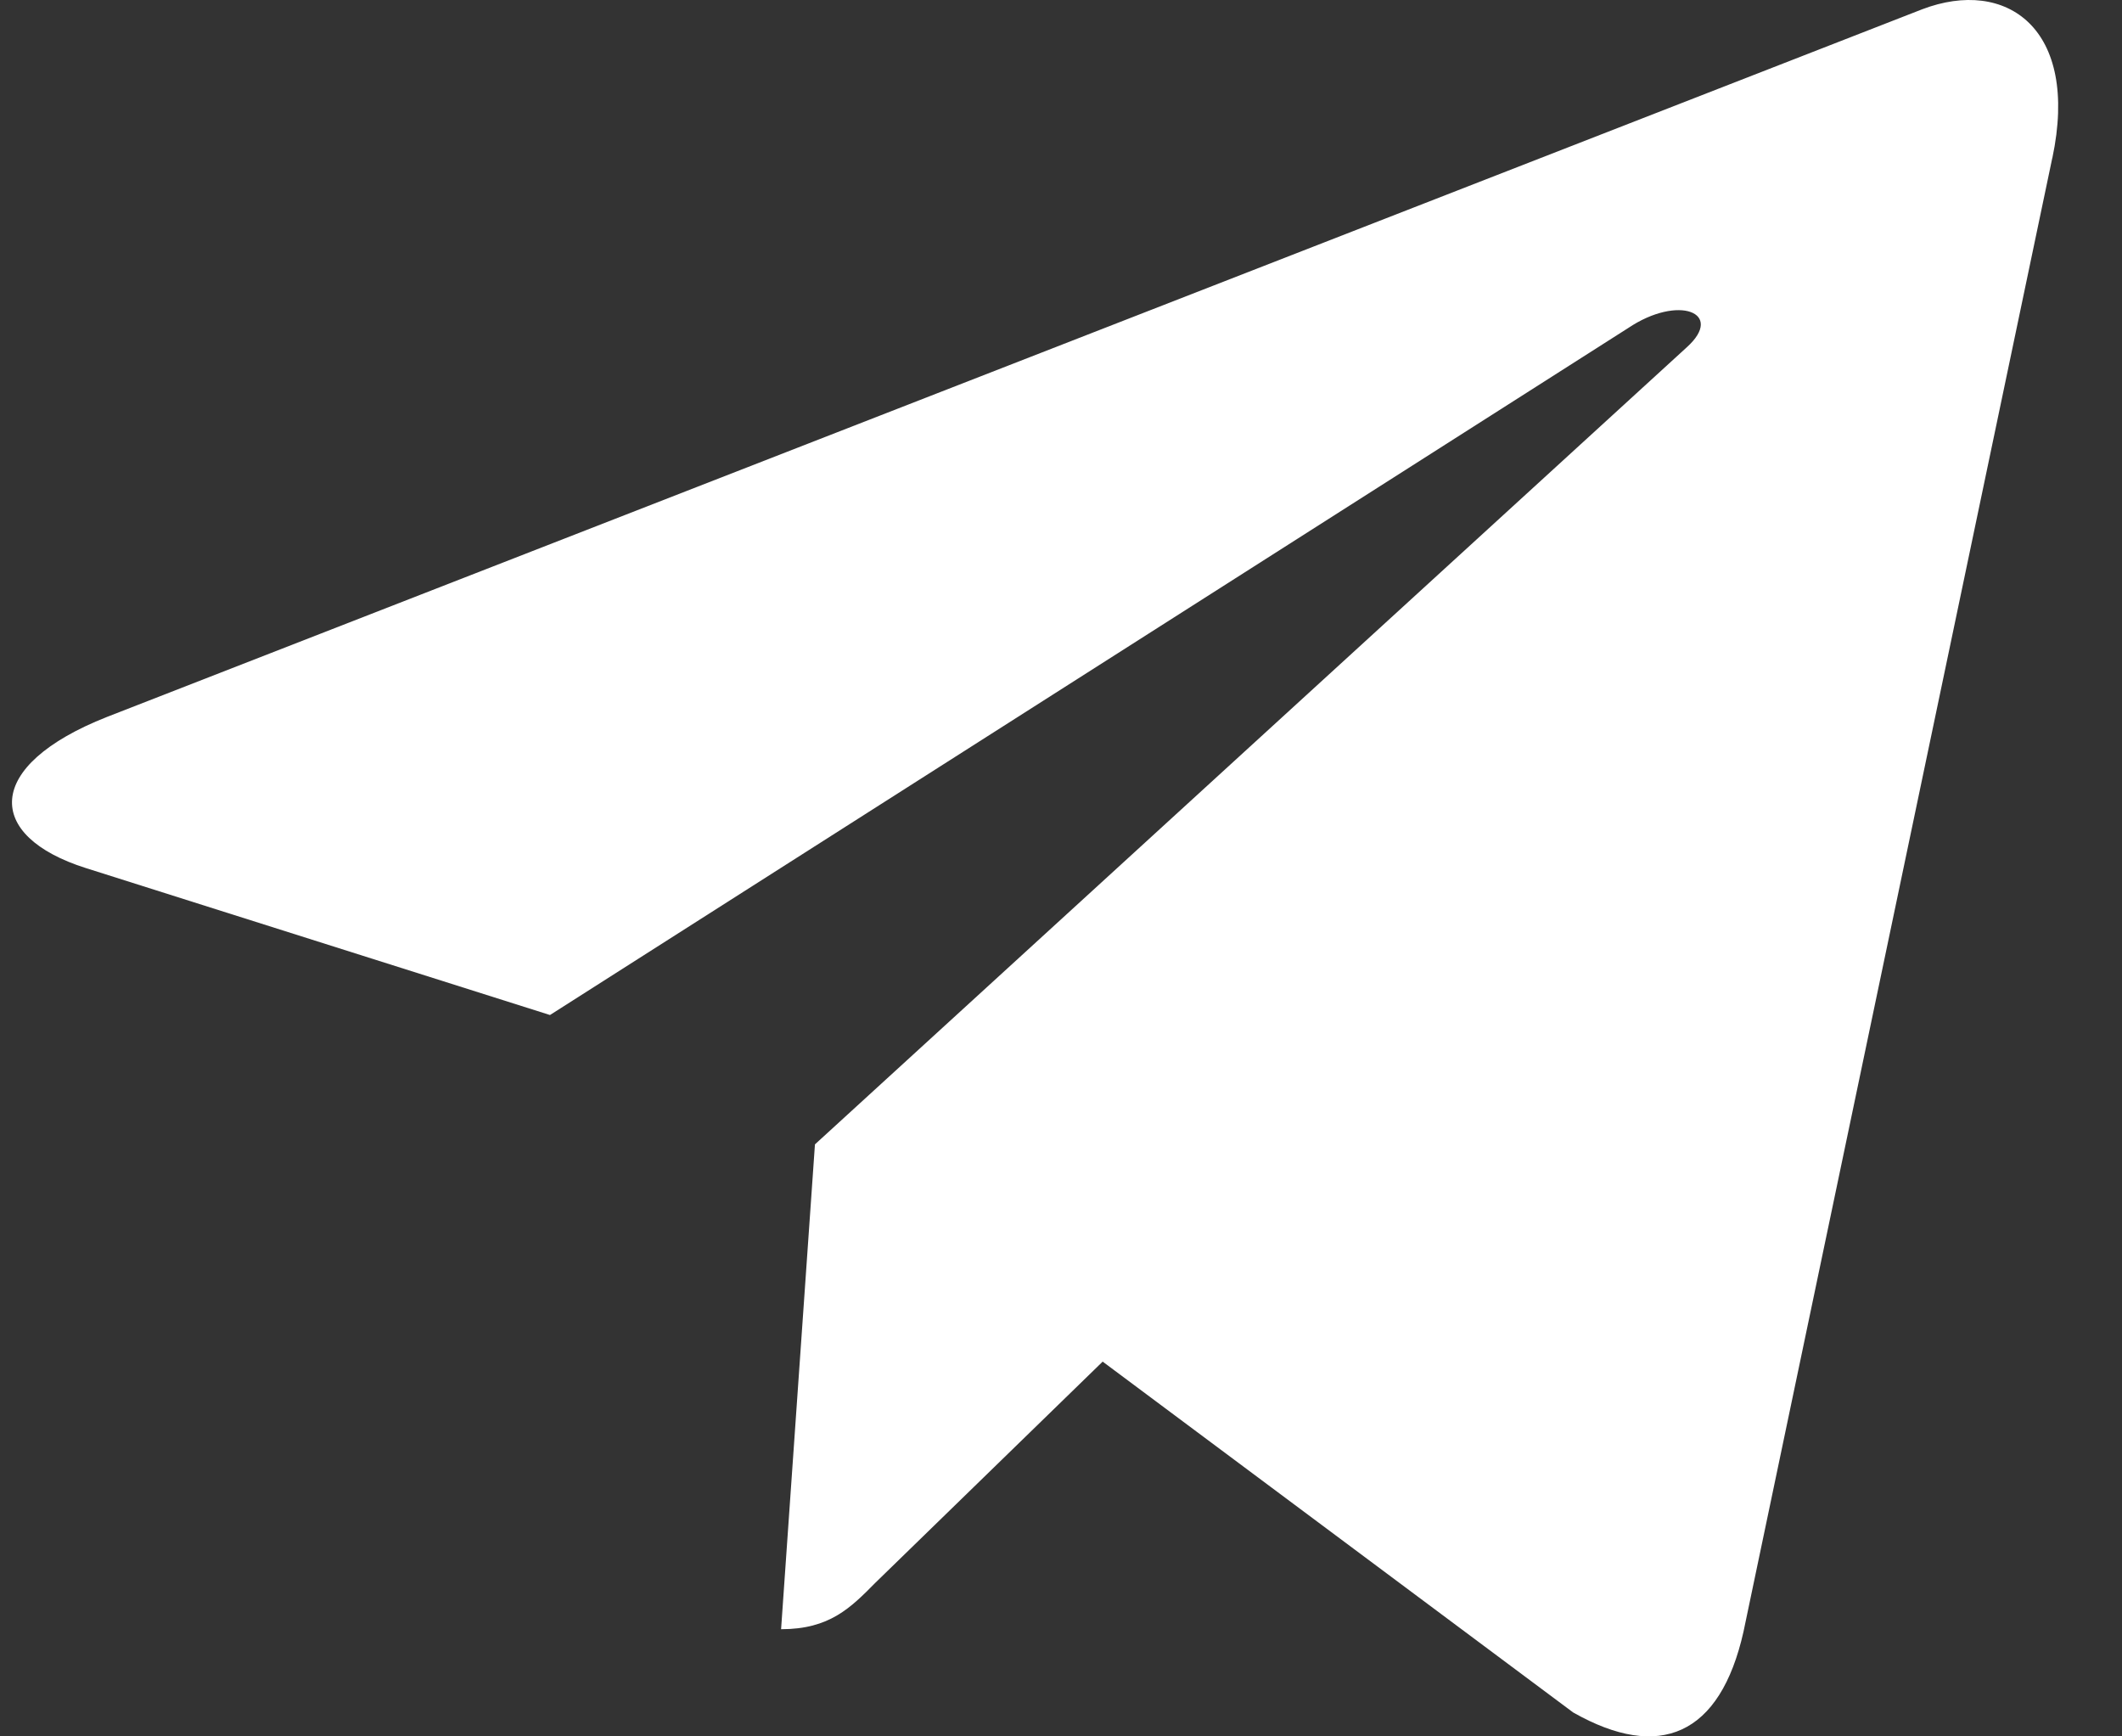 <?xml version="1.0" encoding="UTF-8"?> <svg xmlns="http://www.w3.org/2000/svg" width="22" height="18" viewBox="0 0 22 18" fill="none"><rect x="0" y="0" width="22" height="18" fill="#333333" stroke="none"/> <path d="M8.449 11.863L8.098 16.889C8.6 16.889 8.817 16.669 9.078 16.405L11.432 14.115L16.31 17.752C17.204 18.259 17.834 17.992 18.076 16.914L21.277 1.639L21.278 1.638C21.562 0.292 20.8 -0.235 19.929 0.096L1.109 7.432C-0.175 7.939 -0.156 8.668 0.891 8.999L5.702 10.522L16.878 3.402C17.404 3.048 17.882 3.244 17.489 3.599L8.449 11.863Z" fill="white"></path> </svg> 